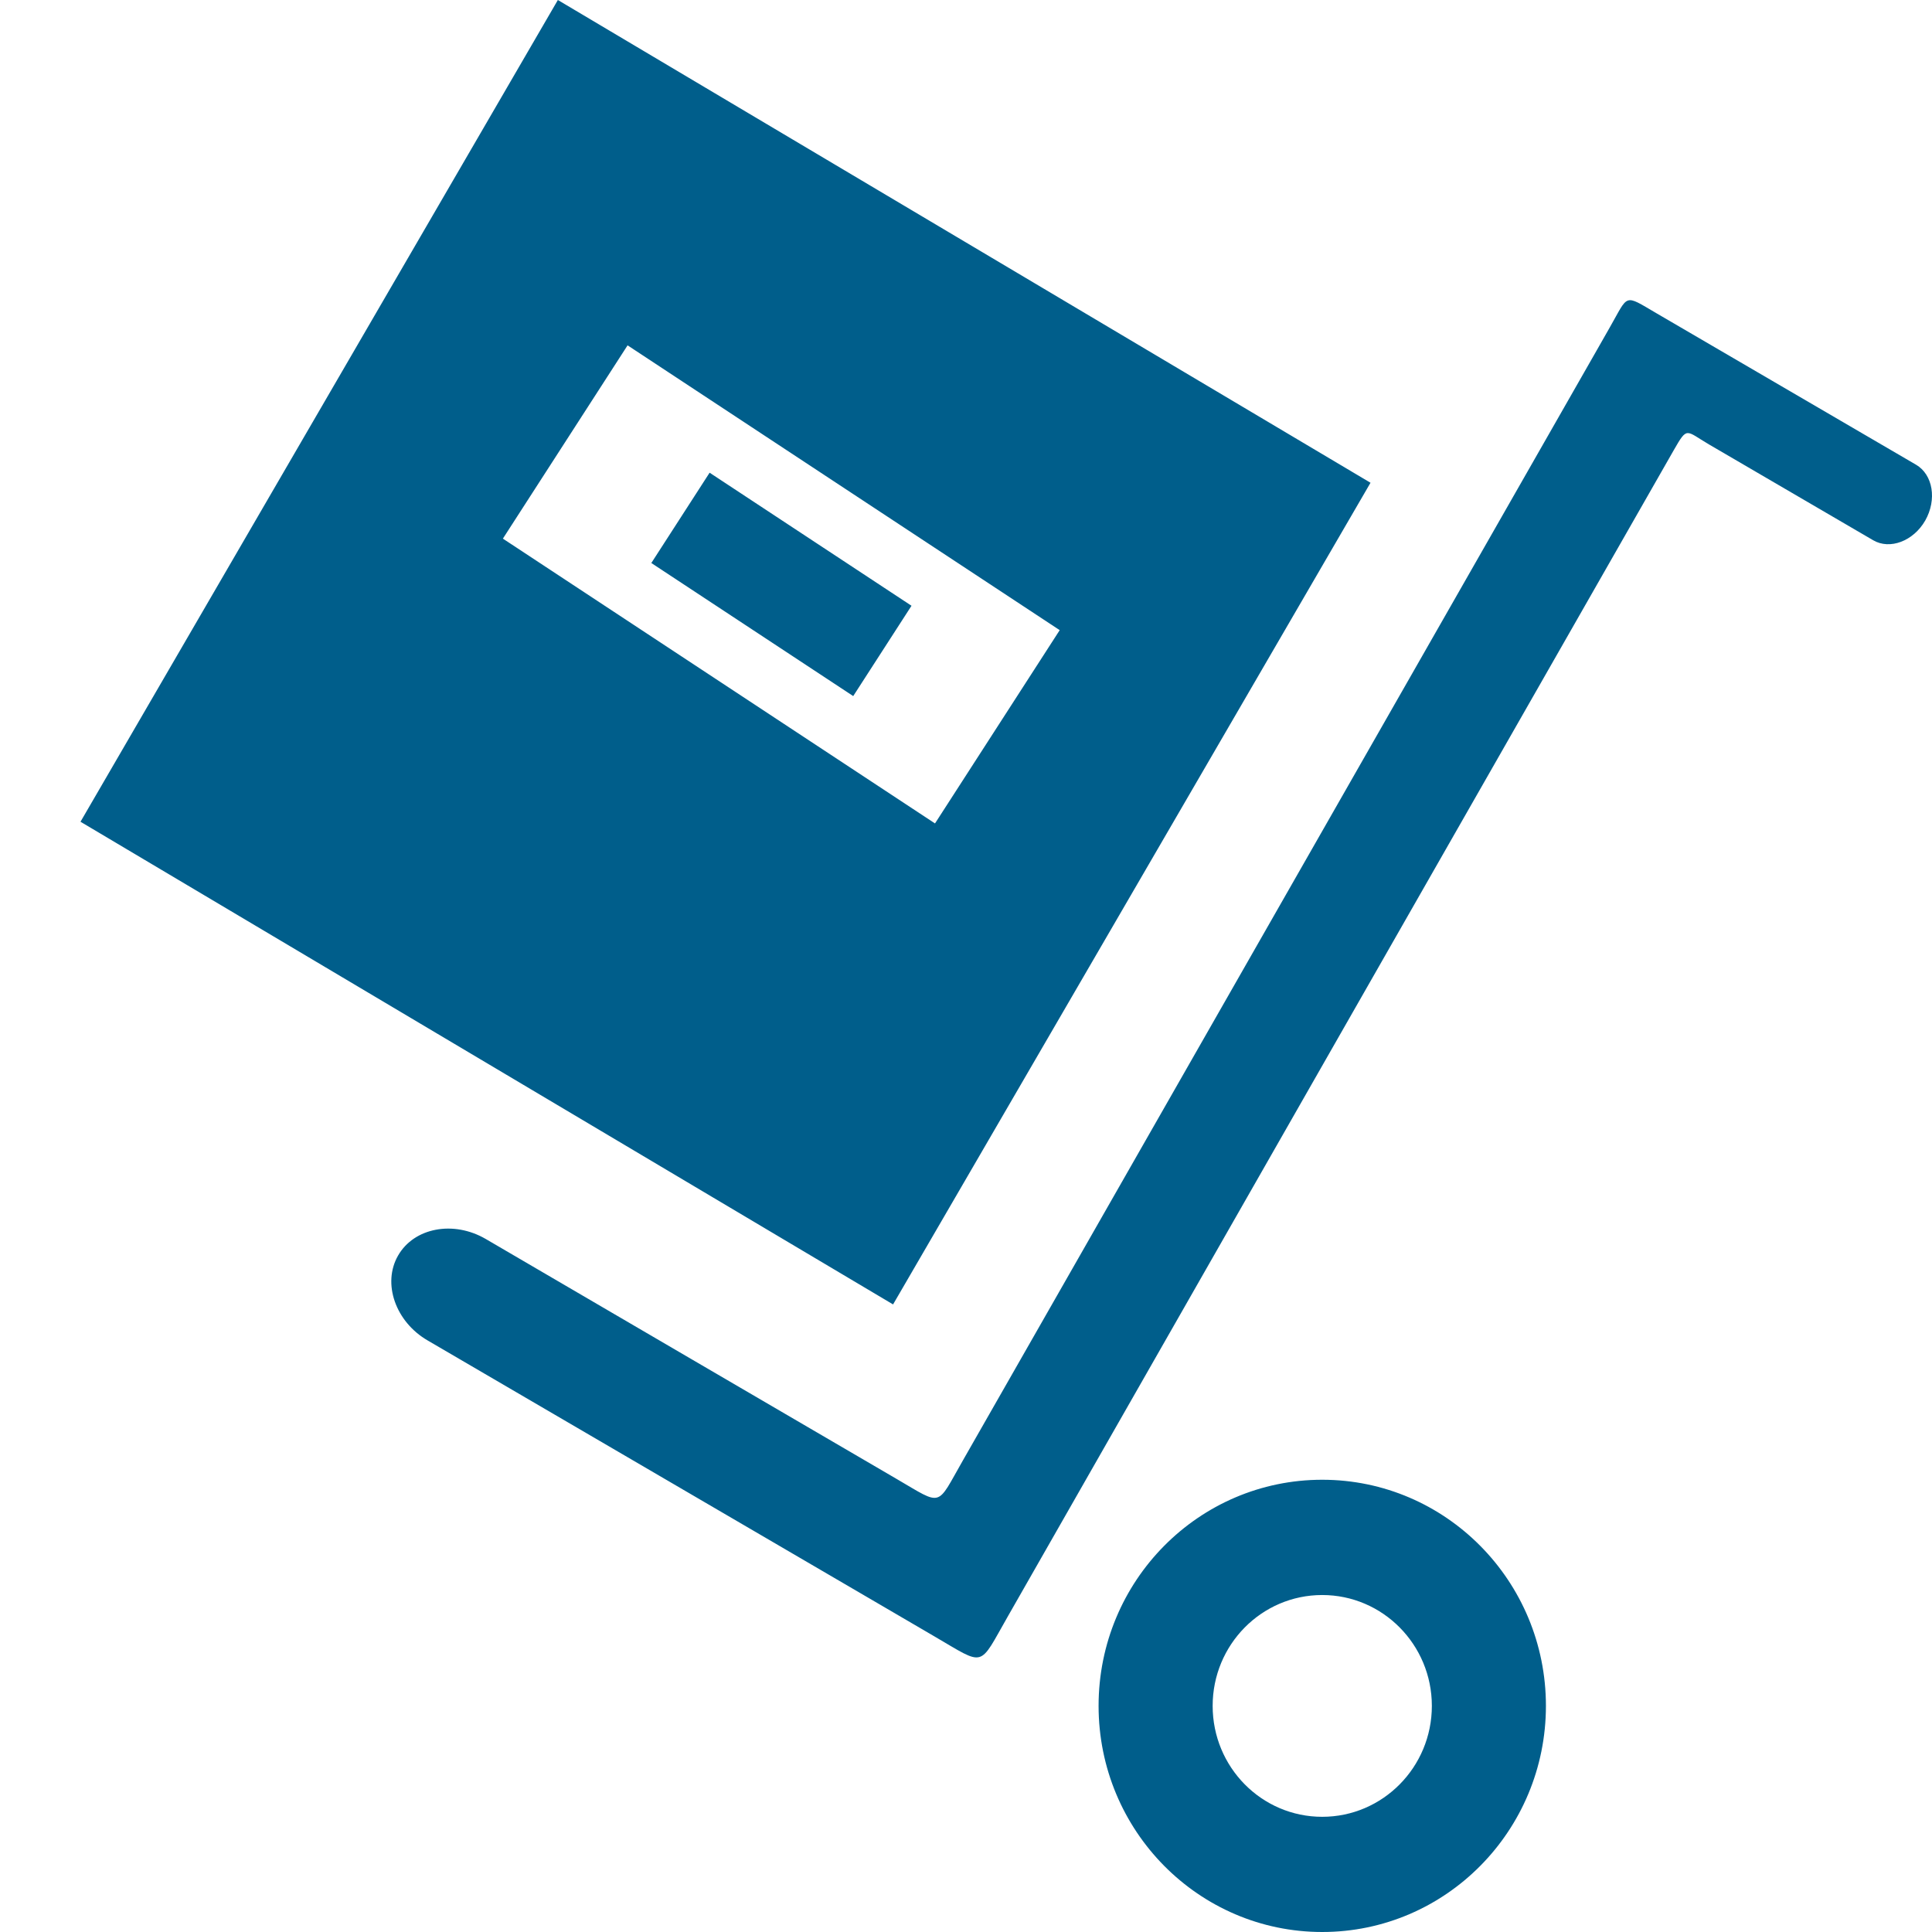 <?xml version="1.0" encoding="UTF-8"?>
<svg xmlns="http://www.w3.org/2000/svg" width="24" height="24" viewBox="0 0 24 24" fill="none">
  <g clip-path="url(#clip0_124_8)">
    <path d="M17.025 5.997L6.93 0L1 10.208L11.094 16.204L17.025 5.997ZM7.796 4.29L13.164 7.828L11.615 10.229L6.247 6.691L7.796 4.29ZM23.916 6.466C23.769 6.722 23.477 6.833 23.269 6.711C22.59 6.314 21.909 5.918 21.23 5.521C20.937 5.349 20.964 5.293 20.791 5.594C18.036 10.419 15.279 15.244 12.524 20.072C12.151 20.722 12.25 20.702 11.606 20.327L10.937 19.936L5.313 16.652C4.913 16.42 4.746 15.943 4.945 15.597C5.143 15.251 5.632 15.157 6.034 15.391C7.735 16.386 9.437 17.378 11.14 18.373C11.718 18.71 11.628 18.724 11.962 18.141L19.682 4.62C19.789 4.435 19.892 4.25 19.998 4.066C20.234 3.654 20.167 3.651 20.575 3.89L23.802 5.773C24.012 5.896 24.063 6.207 23.916 6.466ZM16.425 18.382C14.891 18.382 13.647 19.638 13.647 21.191C13.647 22.742 14.891 24 16.425 24C17.96 24 19.204 22.741 19.204 21.191C19.204 19.64 17.96 18.382 16.425 18.382ZM16.425 22.569C15.672 22.569 15.064 21.952 15.064 21.191C15.064 20.431 15.672 19.814 16.425 19.814C17.177 19.814 17.787 20.431 17.787 21.191C17.787 21.952 17.177 22.569 16.425 22.569ZM8.815 5.872L11.323 7.525L10.599 8.647L8.091 6.994L8.815 5.872Z" fill="#005E8B"></path>
  </g>
  <defs>
    <clipPath id="clip0_124_8">
      <rect width="24" height="24" fill="white"></rect>
    </clipPath>
  </defs>
</svg>
